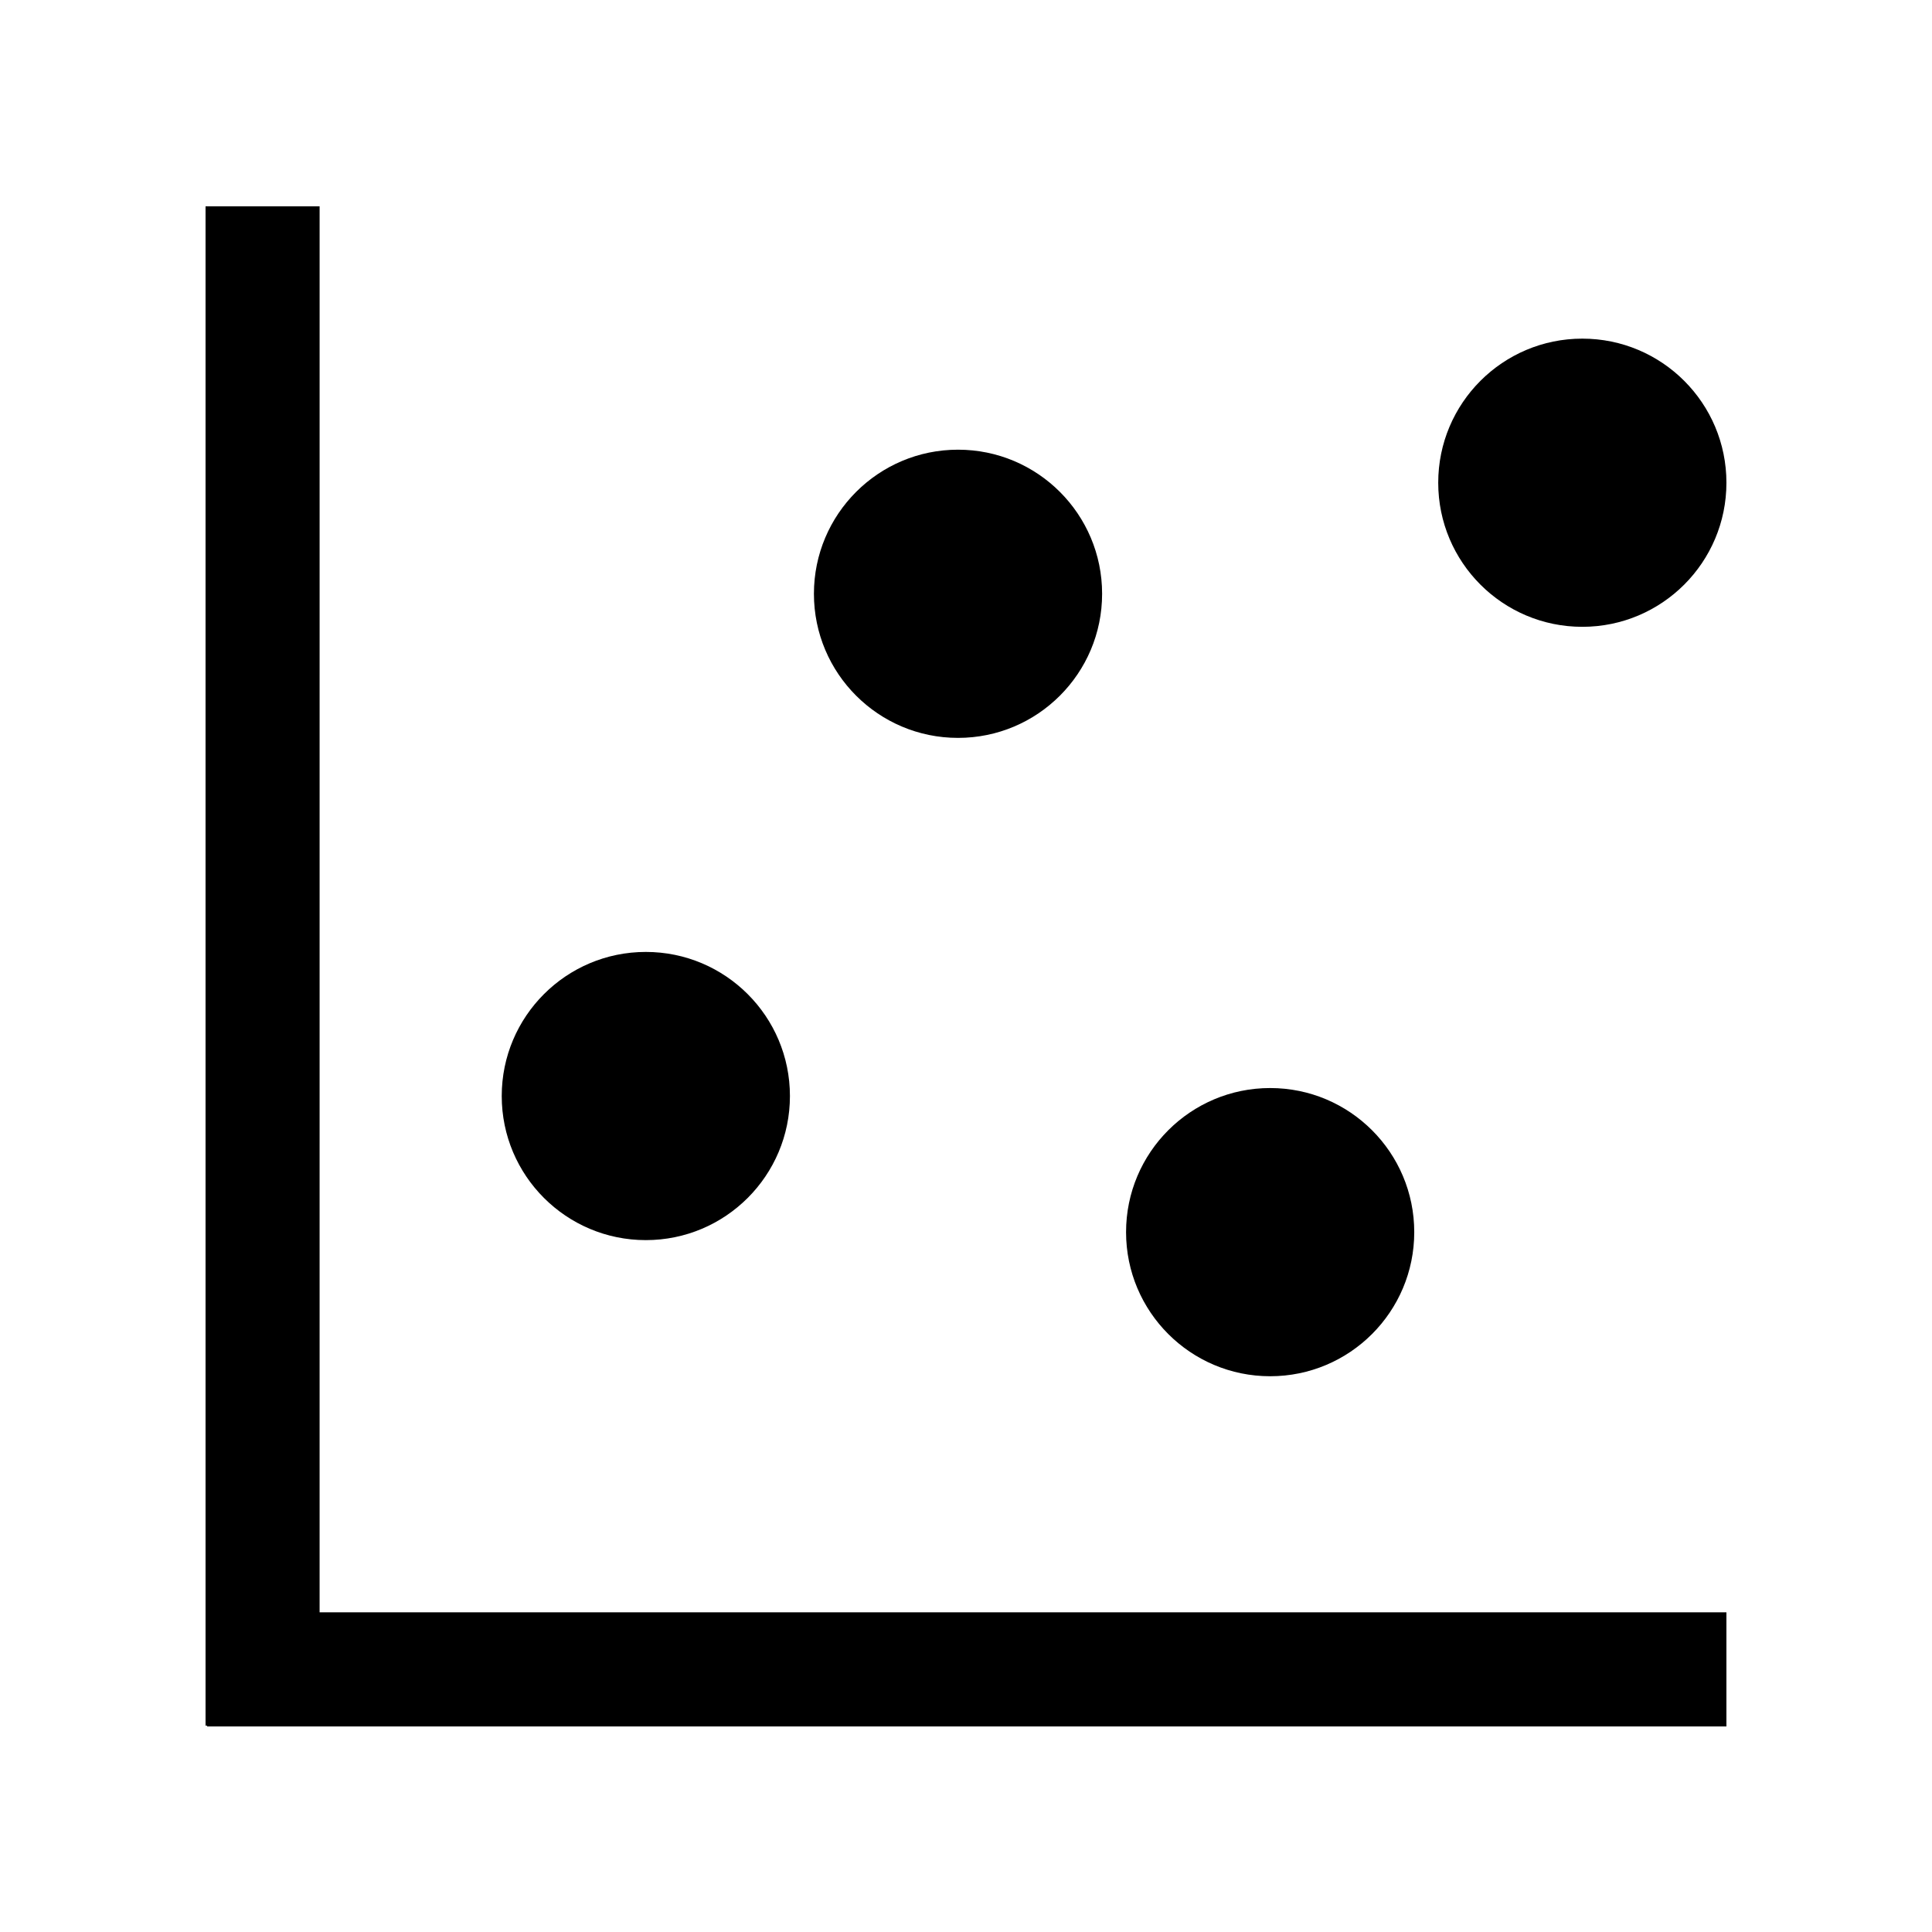 <?xml version="1.0" encoding="UTF-8"?>
<!-- Uploaded to: SVG Repo, www.svgrepo.com, Generator: SVG Repo Mixer Tools -->
<svg fill="#000000" width="800px" height="800px" version="1.1" viewBox="144 144 512 512" xmlns="http://www.w3.org/2000/svg">
 <g>
  <path d="m228.7 198.68h-30.227v402.63h0.414v0.207h402.63v-30.23h-372.82z"/>
  <path d="m353.34 434.46c0 21.09-17.098 38.184-38.188 38.184s-38.188-17.094-38.188-38.184 17.098-38.188 38.188-38.188 38.188 17.098 38.188 38.188"/>
  <path d="m436.07 301.36c0 21.09-17.098 38.188-38.188 38.188s-38.184-17.098-38.184-38.188c0-21.09 17.094-38.188 38.184-38.188s38.188 17.098 38.188 38.188"/>
  <path d="m518.79 470.53c0 21.09-17.094 38.188-38.184 38.188s-38.188-17.098-38.188-38.188 17.098-38.188 38.188-38.188 38.184 17.098 38.184 38.188"/>
  <path d="m601.52 271.93c0 21.09-17.098 38.184-38.188 38.184-21.09 0-38.188-17.094-38.188-38.184 0-21.09 17.098-38.188 38.188-38.188 21.09 0 38.188 17.098 38.188 38.188"/>
 </g>
</svg>